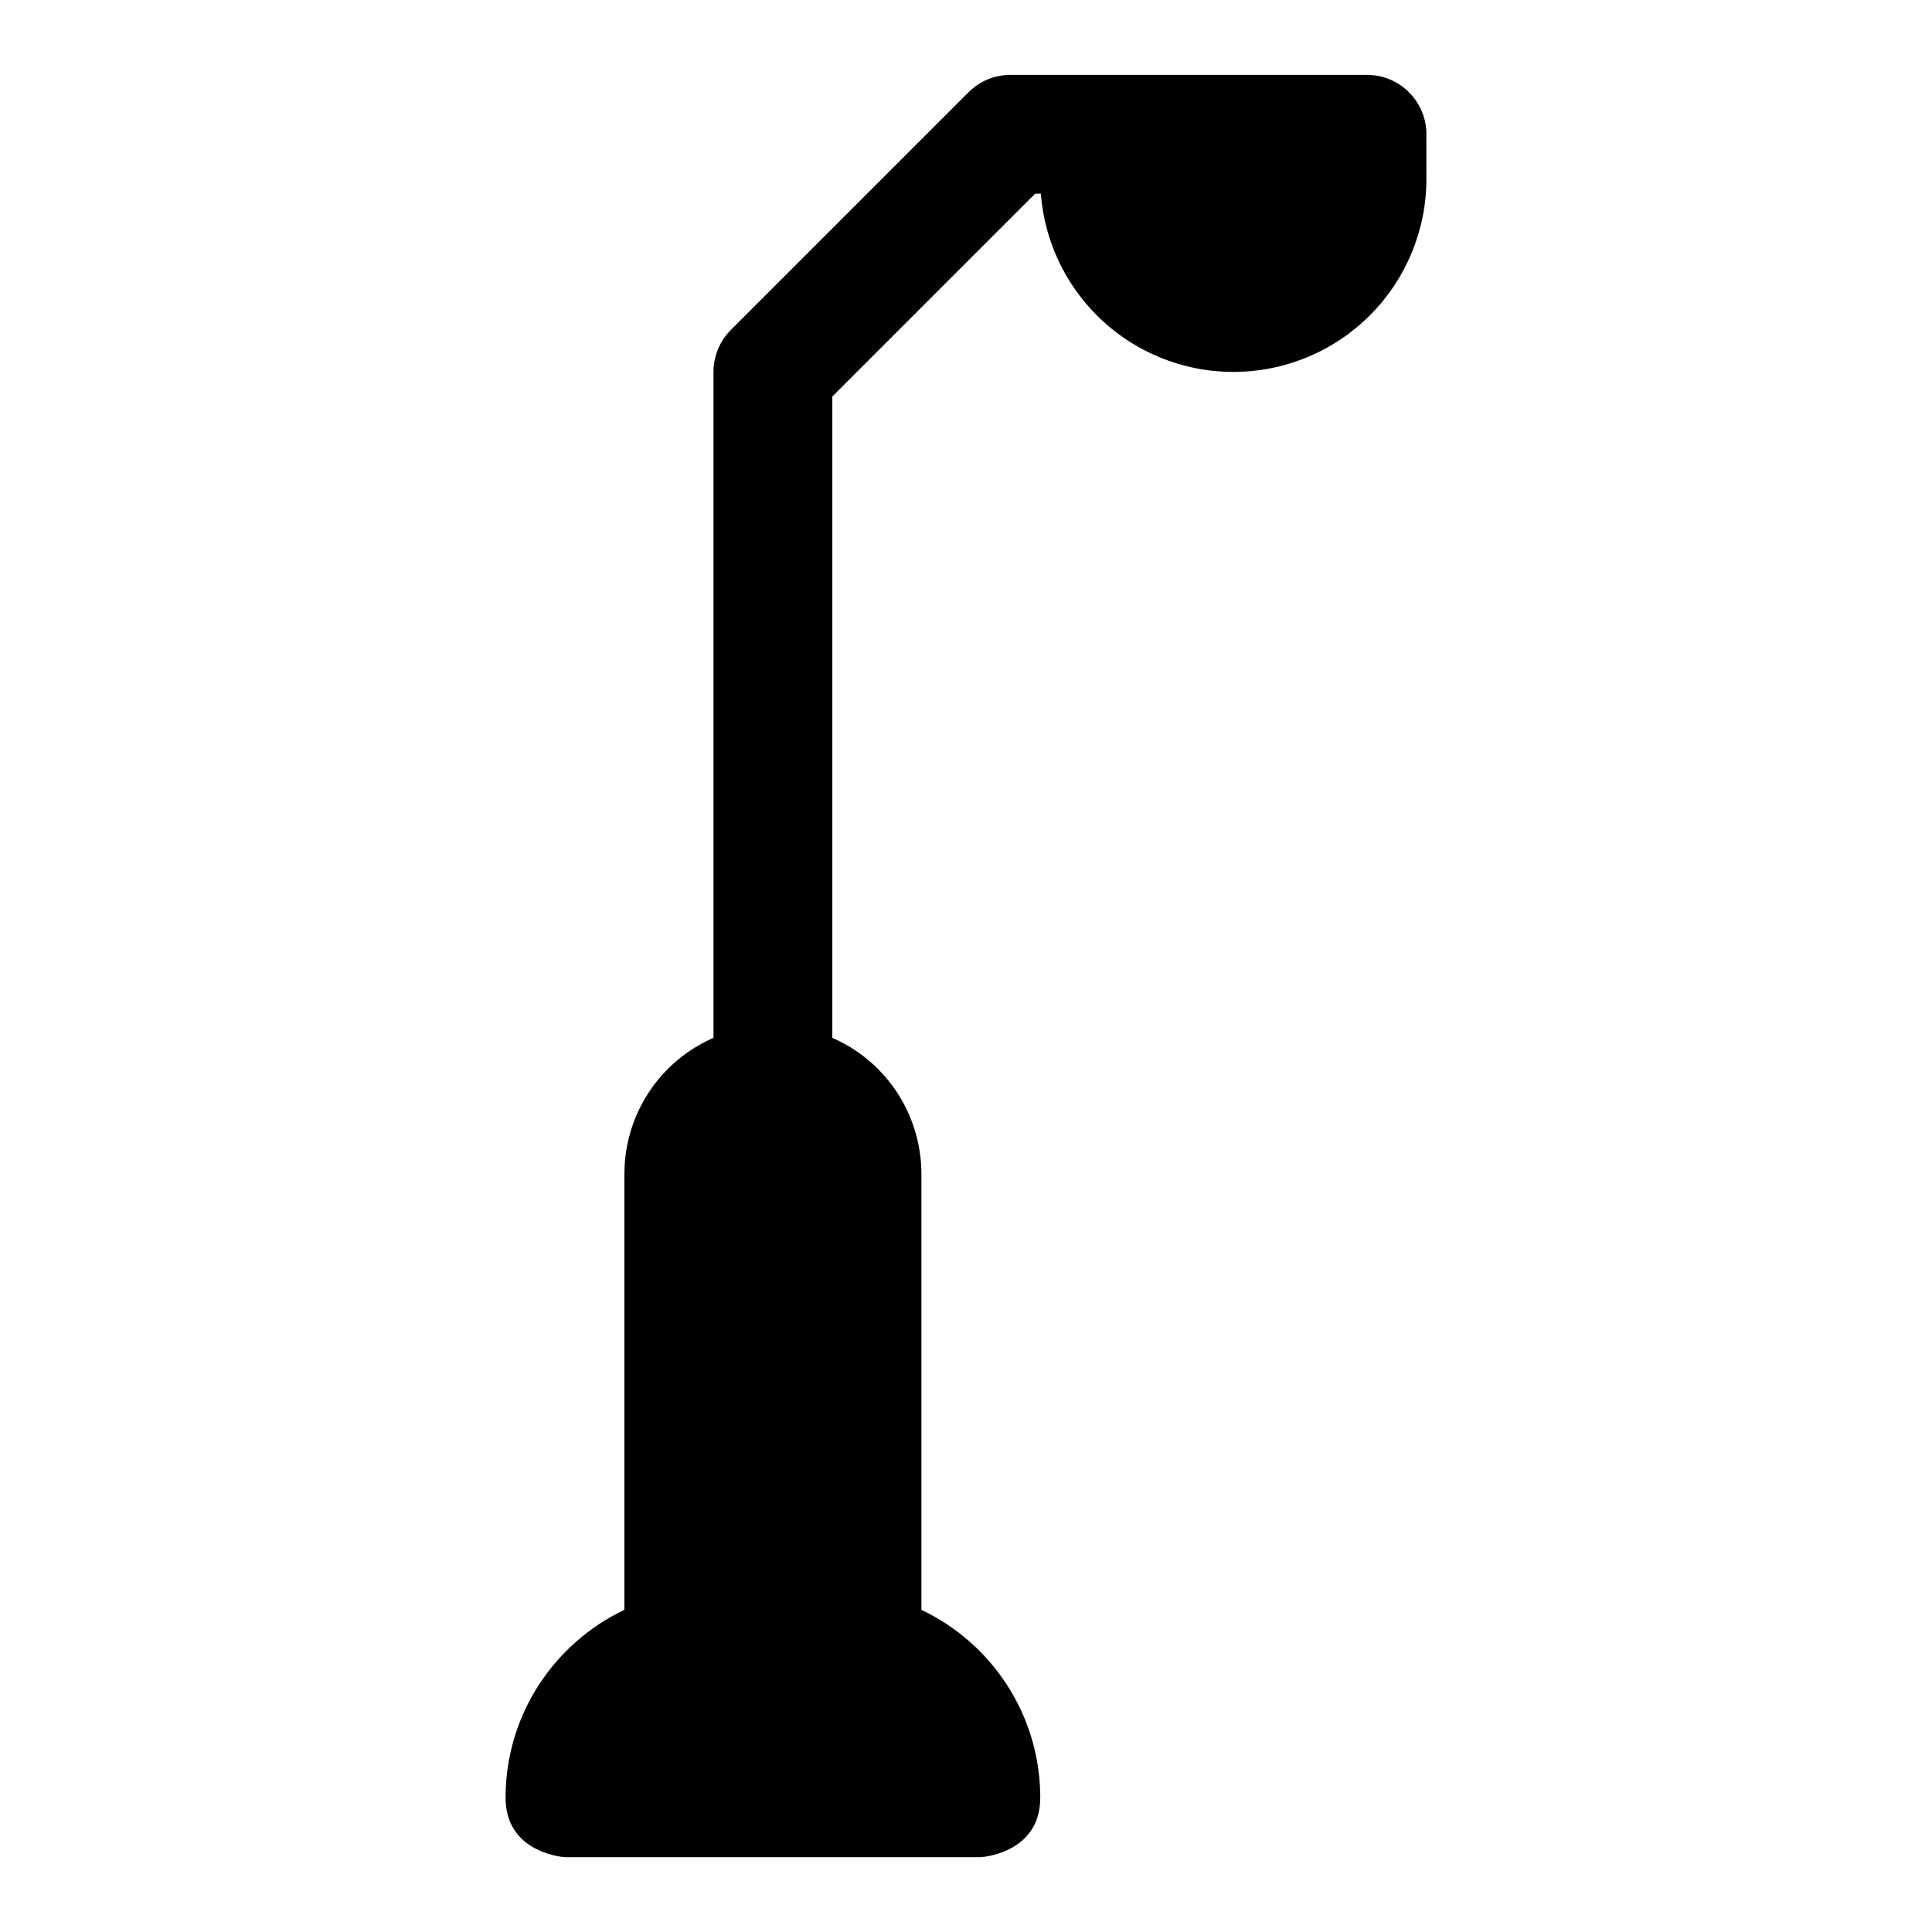 <?xml version="1.0" encoding="UTF-8"?>
<!-- Uploaded to: ICON Repo, www.iconrepo.com, Generator: ICON Repo Mixer Tools -->
<svg fill="#000000" width="800px" height="800px" version="1.1" viewBox="144 144 512 512" xmlns="http://www.w3.org/2000/svg">
 <path d="m411.8 163.84h94.922l0.395 0.016 0.758 0.062c5.637 0.582 10.391 4.125 12.676 9.035 0.945 2.016 1.465 4.266 1.465 6.629 0 0.203 0 0.426-0.016 0.629l0.016 11.18c0 13.57-5.383 26.59-14.988 36.18-9.59 9.605-22.609 14.988-36.18 14.988-13.57 0-26.59-5.383-36.18-14.988-8.66-8.66-13.902-20.121-14.832-32.242h-1.512l-53.75 53.75v169.96c4.473 1.953 8.582 4.723 12.09 8.234 7.383 7.383 11.523 17.398 11.523 27.836v115.52c18.406 8.738 31.203 27.395 31.488 49.074v0.723c0 12.988-12.059 15.305-15.066 15.68l-0.676 0.062h-110.21l-0.676-0.062c-3.008-0.379-15.066-2.691-15.066-15.68v-0.723c0.285-21.68 13.082-40.336 31.488-49.074v-115.52c0-10.438 4.141-20.453 11.523-27.836 3.512-3.512 7.621-6.281 12.09-8.234v-176.48c0-4.172 1.652-8.188 4.613-11.133l62.977-62.977c2.945-2.961 6.957-4.613 11.133-4.613zm-78.719 267.65c0 8.691 7.055 15.742 15.742 15.742-8.691 0-15.742-7.055-15.742-15.742z" fill-rule="evenodd"/>
</svg>